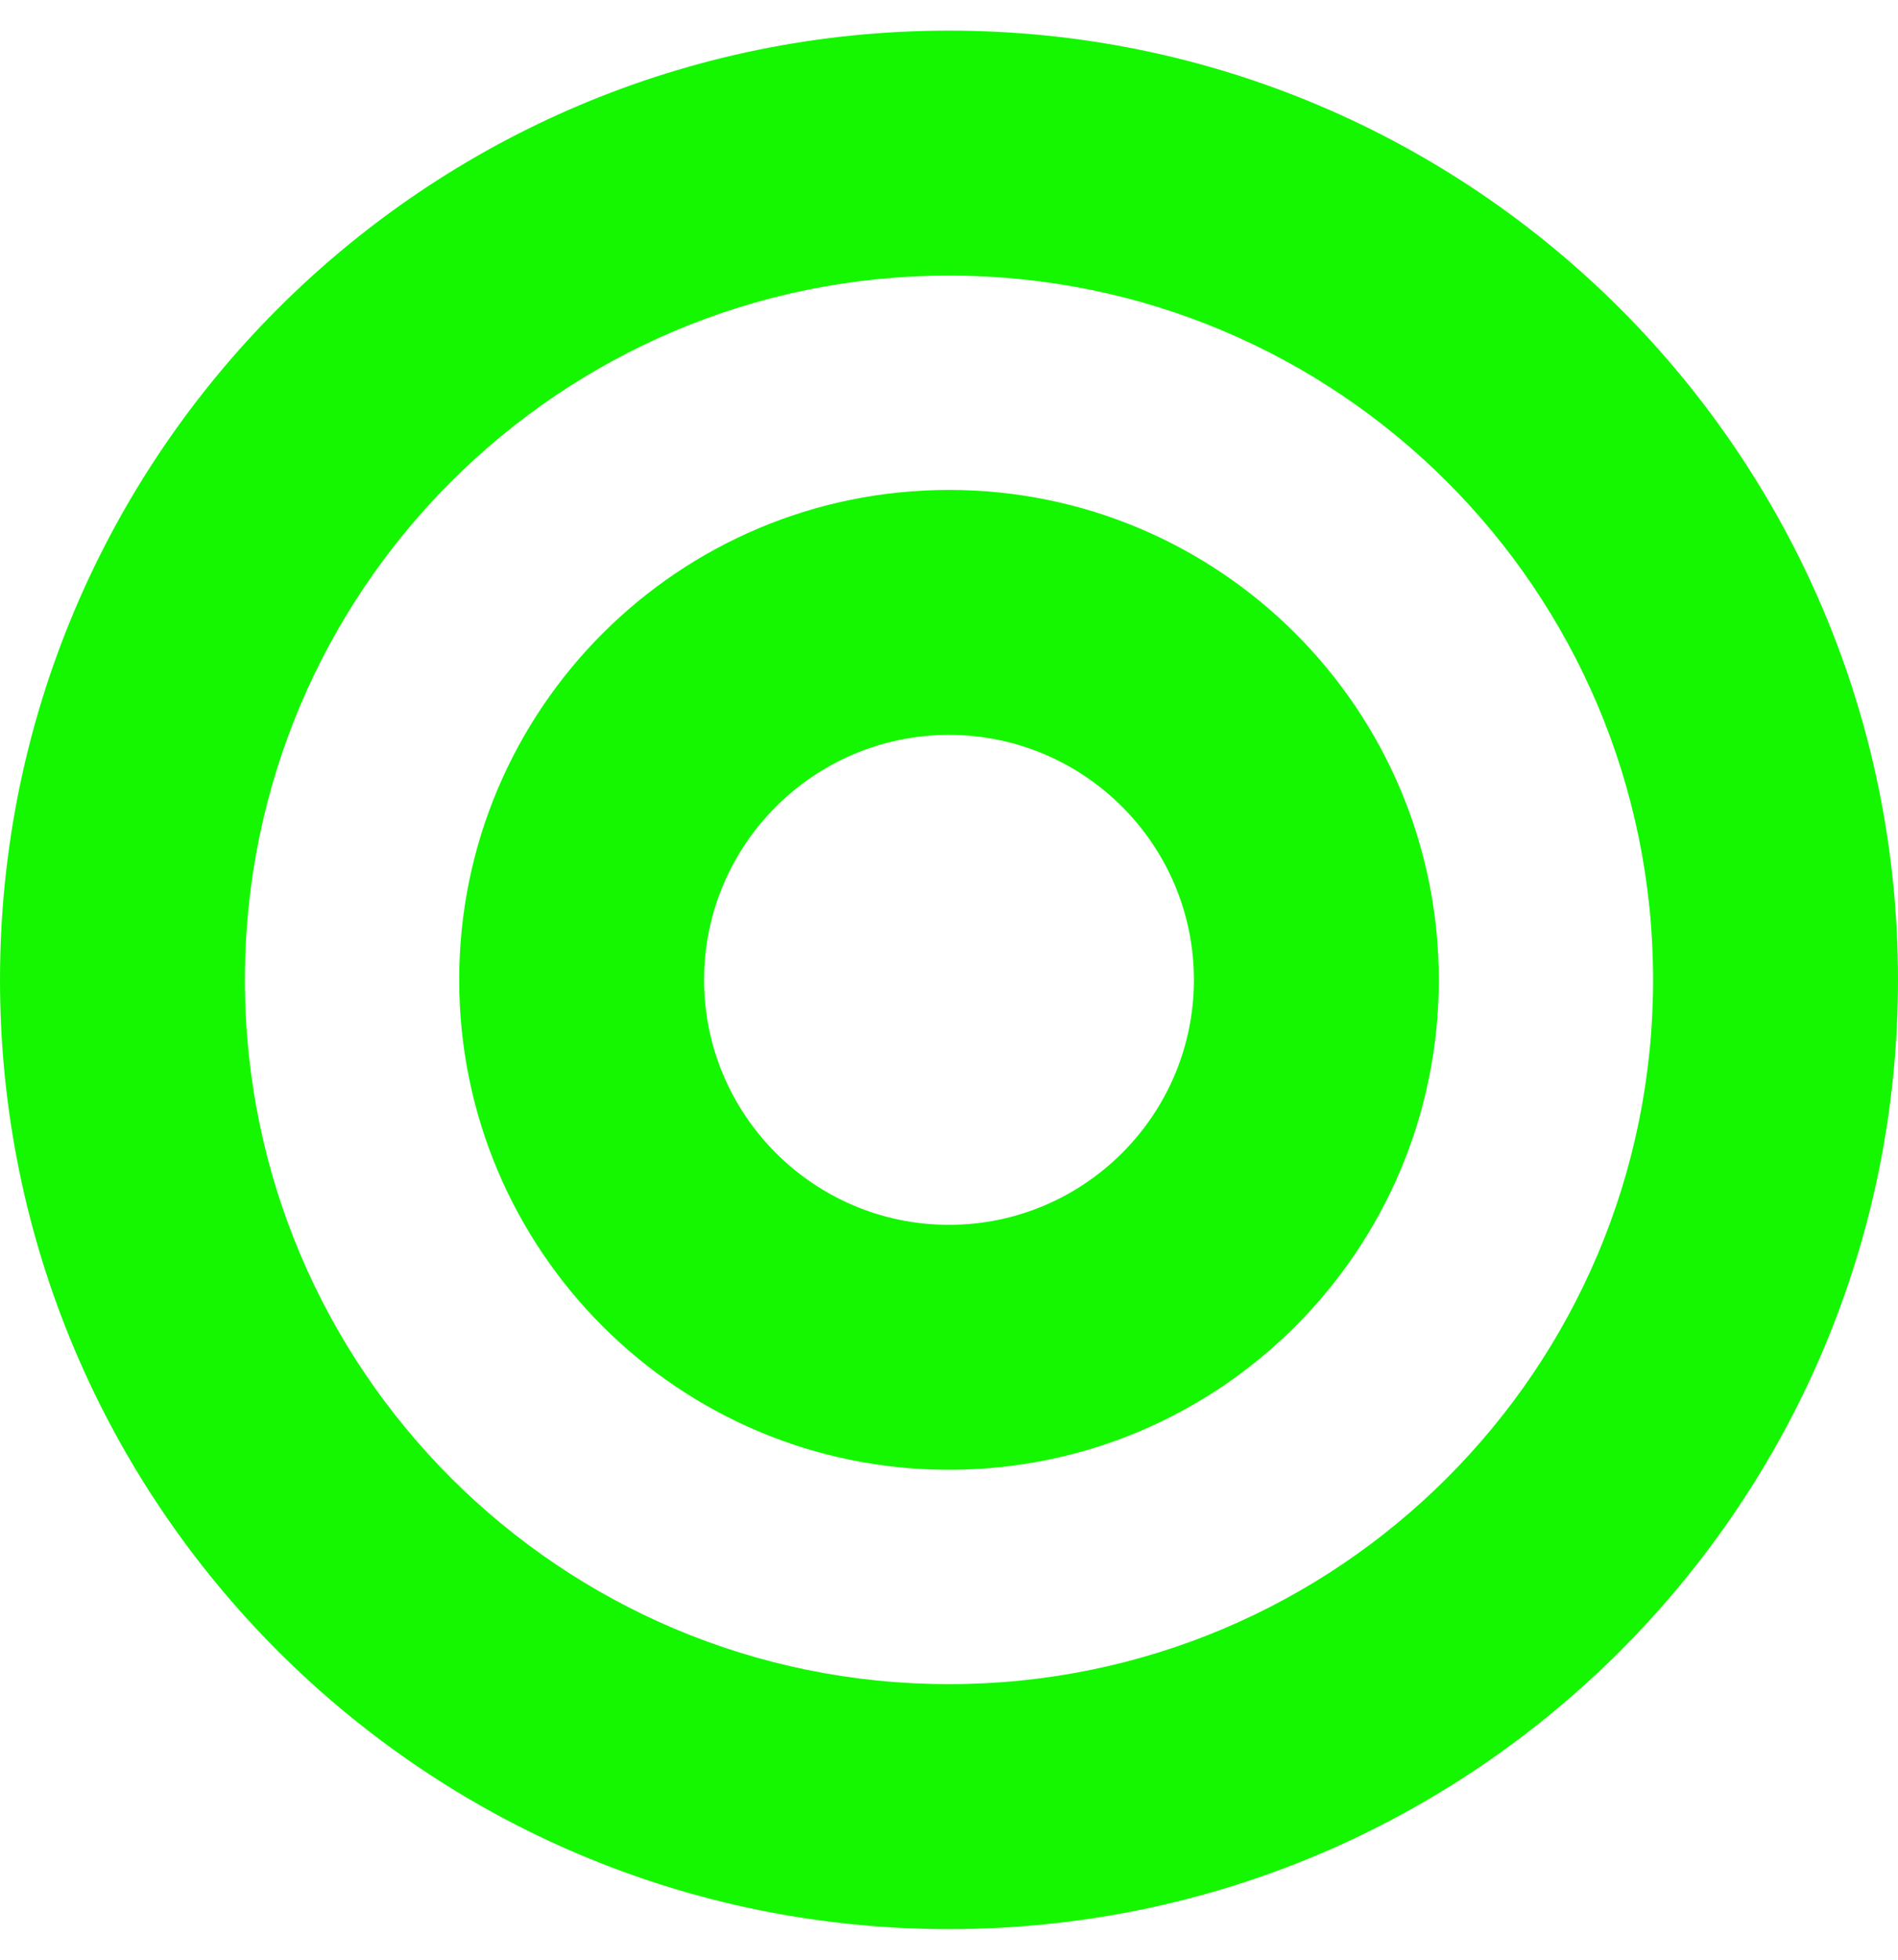 <svg xmlns="http://www.w3.org/2000/svg" viewBox="0 0 496 512"><!--!Font Awesome Free 6.7.2 by @fontawesome - https://fontawesome.com License - https://fontawesome.com/license/free Copyright 2025 Fonticons, Inc.--><path fill="#15f701" d="M248 8C111 8 0 119 0 256s111 248 248 248 248-111 248-248S385 8 248 8zm0 432c-101.7 0-184-82.3-184-184 0-101.7 82.3-184 184-184 101.7 0 184 82.3 184 184 0 101.7-82.3 184-184 184zm0-312c-70.7 0-128 57.3-128 128s57.3 128 128 128 128-57.3 128-128-57.3-128-128-128zm0 192c-35.3 0-64-28.7-64-64s28.7-64 64-64 64 28.7 64 64-28.7 64-64 64z"/></svg>